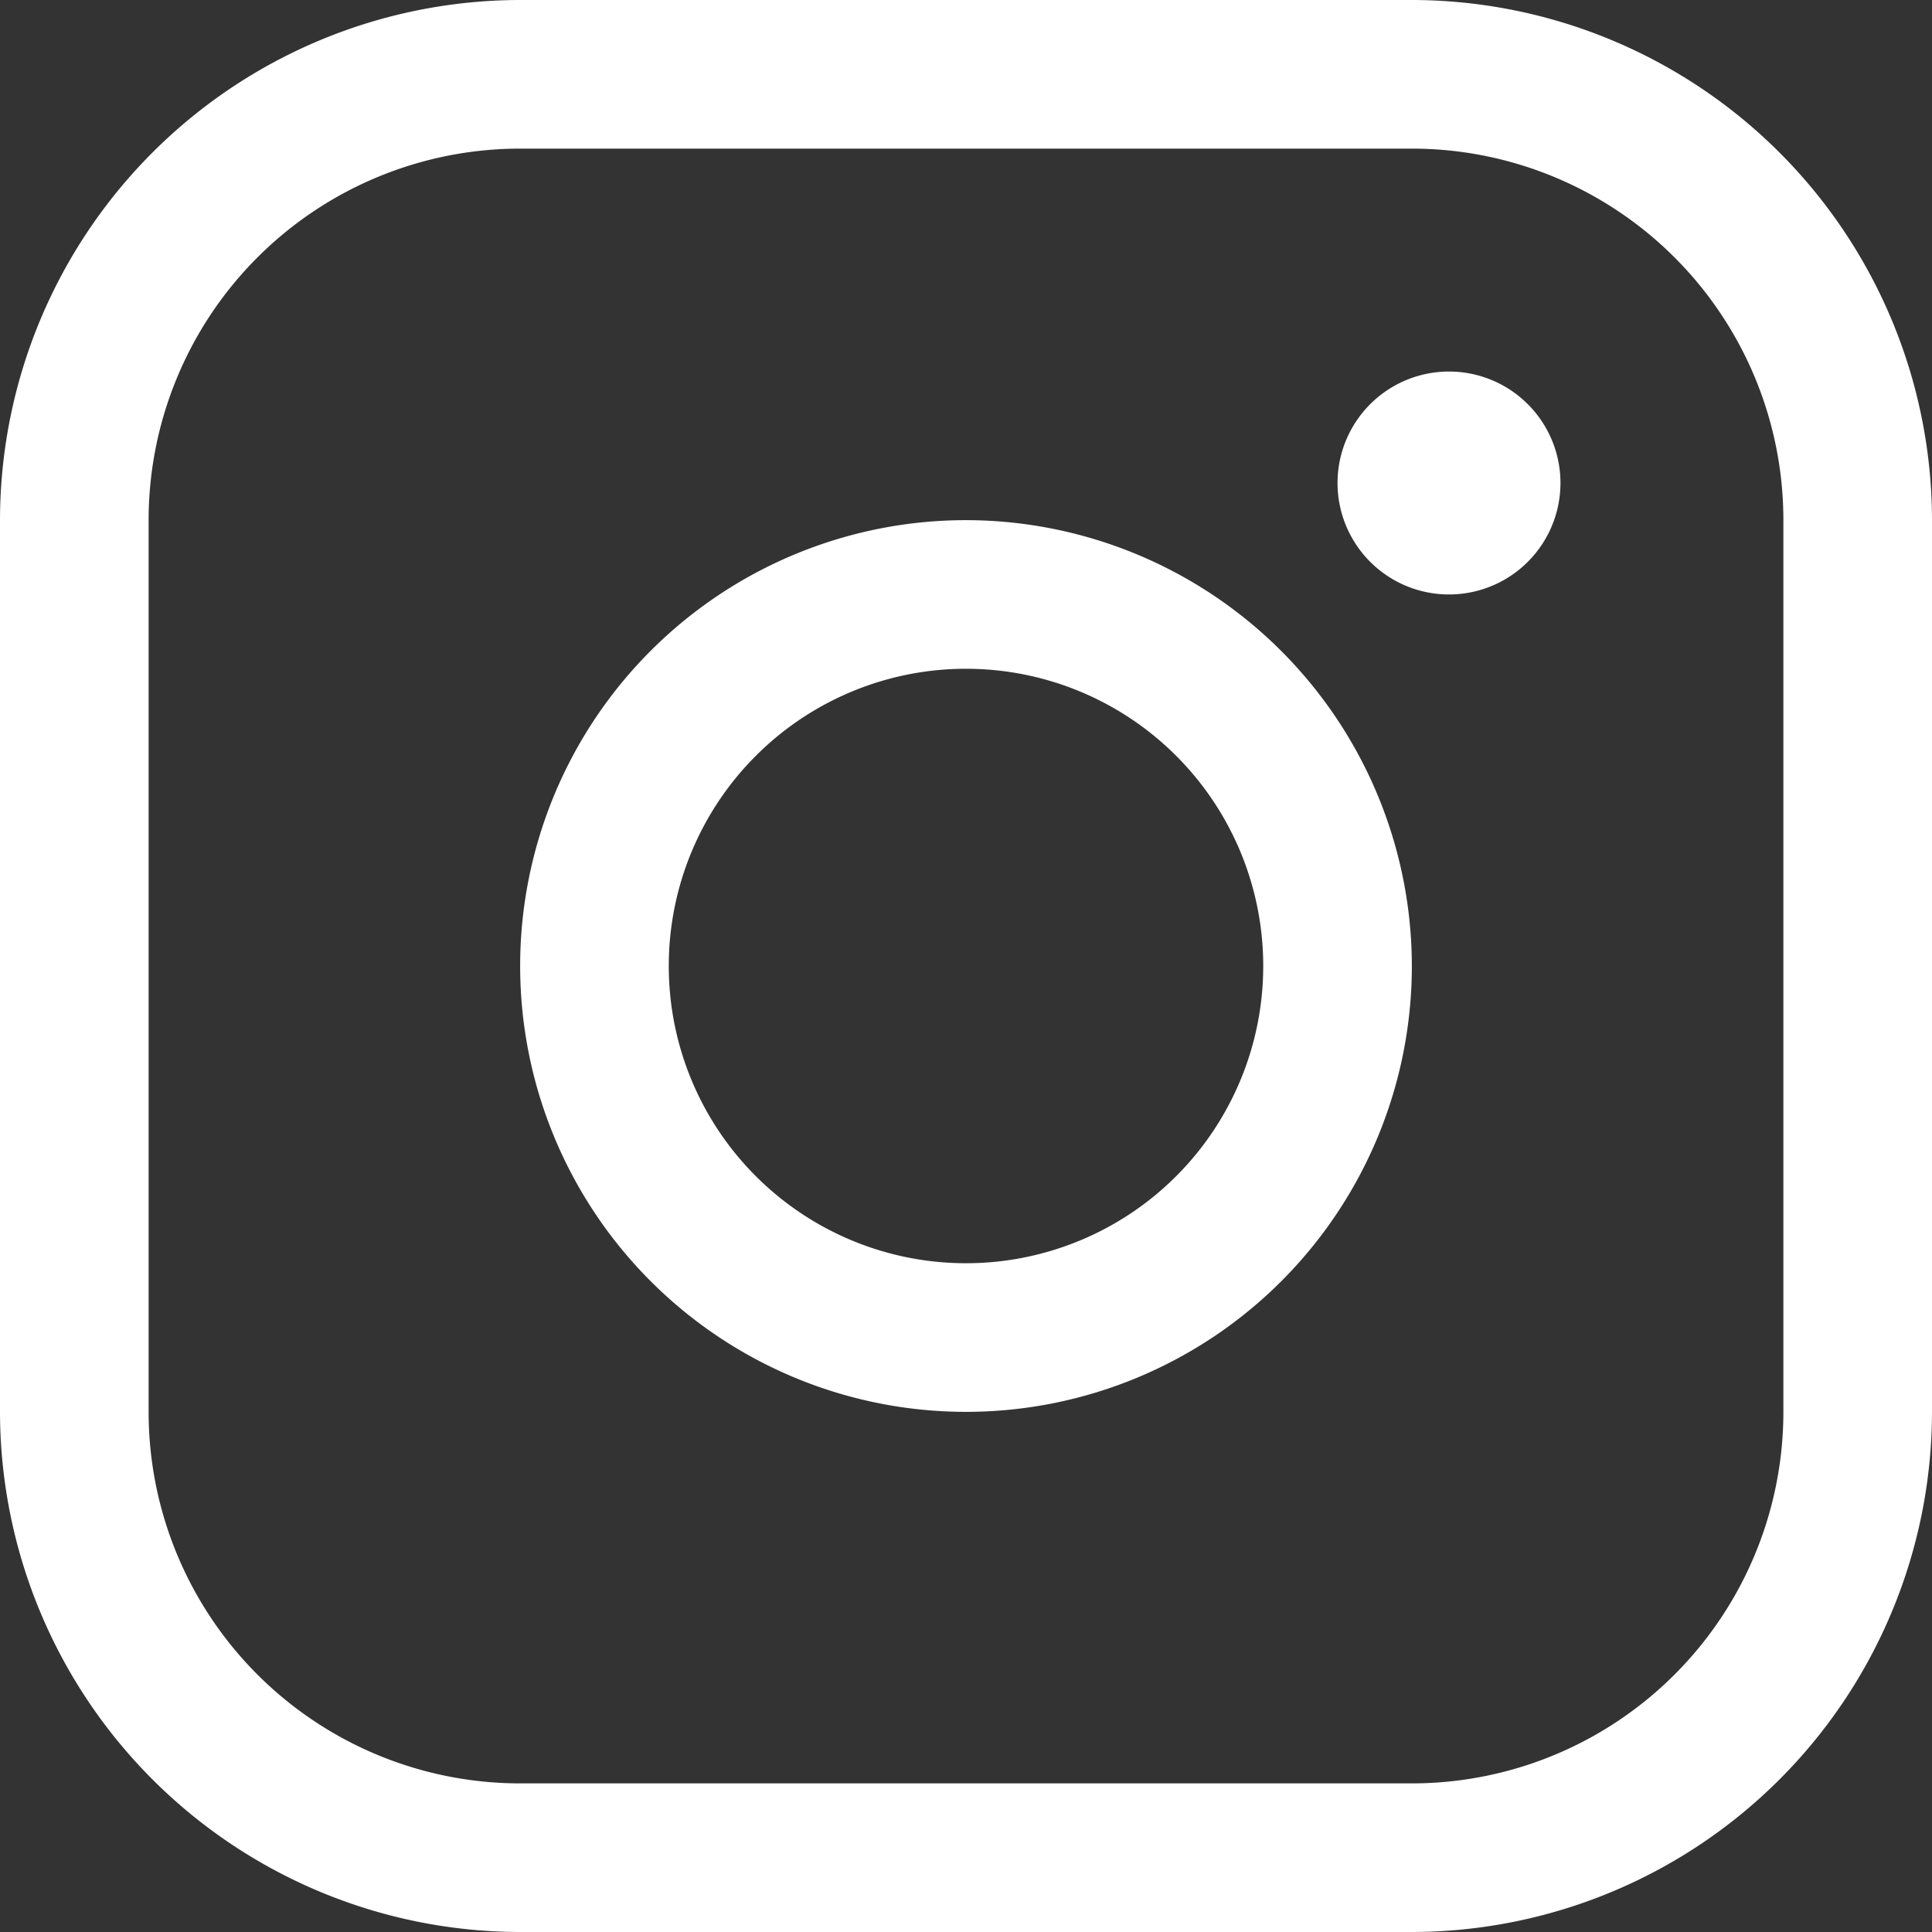 <svg width="26" height="26" fill="none" xmlns="http://www.w3.org/2000/svg"><rect width="100%" height="100%" fill="#333333" stroke="none"/><path d="M13 7a6 6 0 106 6 6.006 6.006 0 00-6-6zm0 10a4 4 0 110-8 4 4 0 010 8zm6-17H7a7.007 7.007 0 00-7 7v12a7.008 7.008 0 007 7h12a7.008 7.008 0 007-7V7a7.008 7.008 0 00-7-7zm5 19a5 5 0 01-5 5H7a5 5 0 01-5-5V7a5 5 0 015-5h12a5 5 0 015 5v12zM21 6.5a1.5 1.5 0 11-3 0 1.5 1.5 0 013 0z" fill="#fff"/></svg>